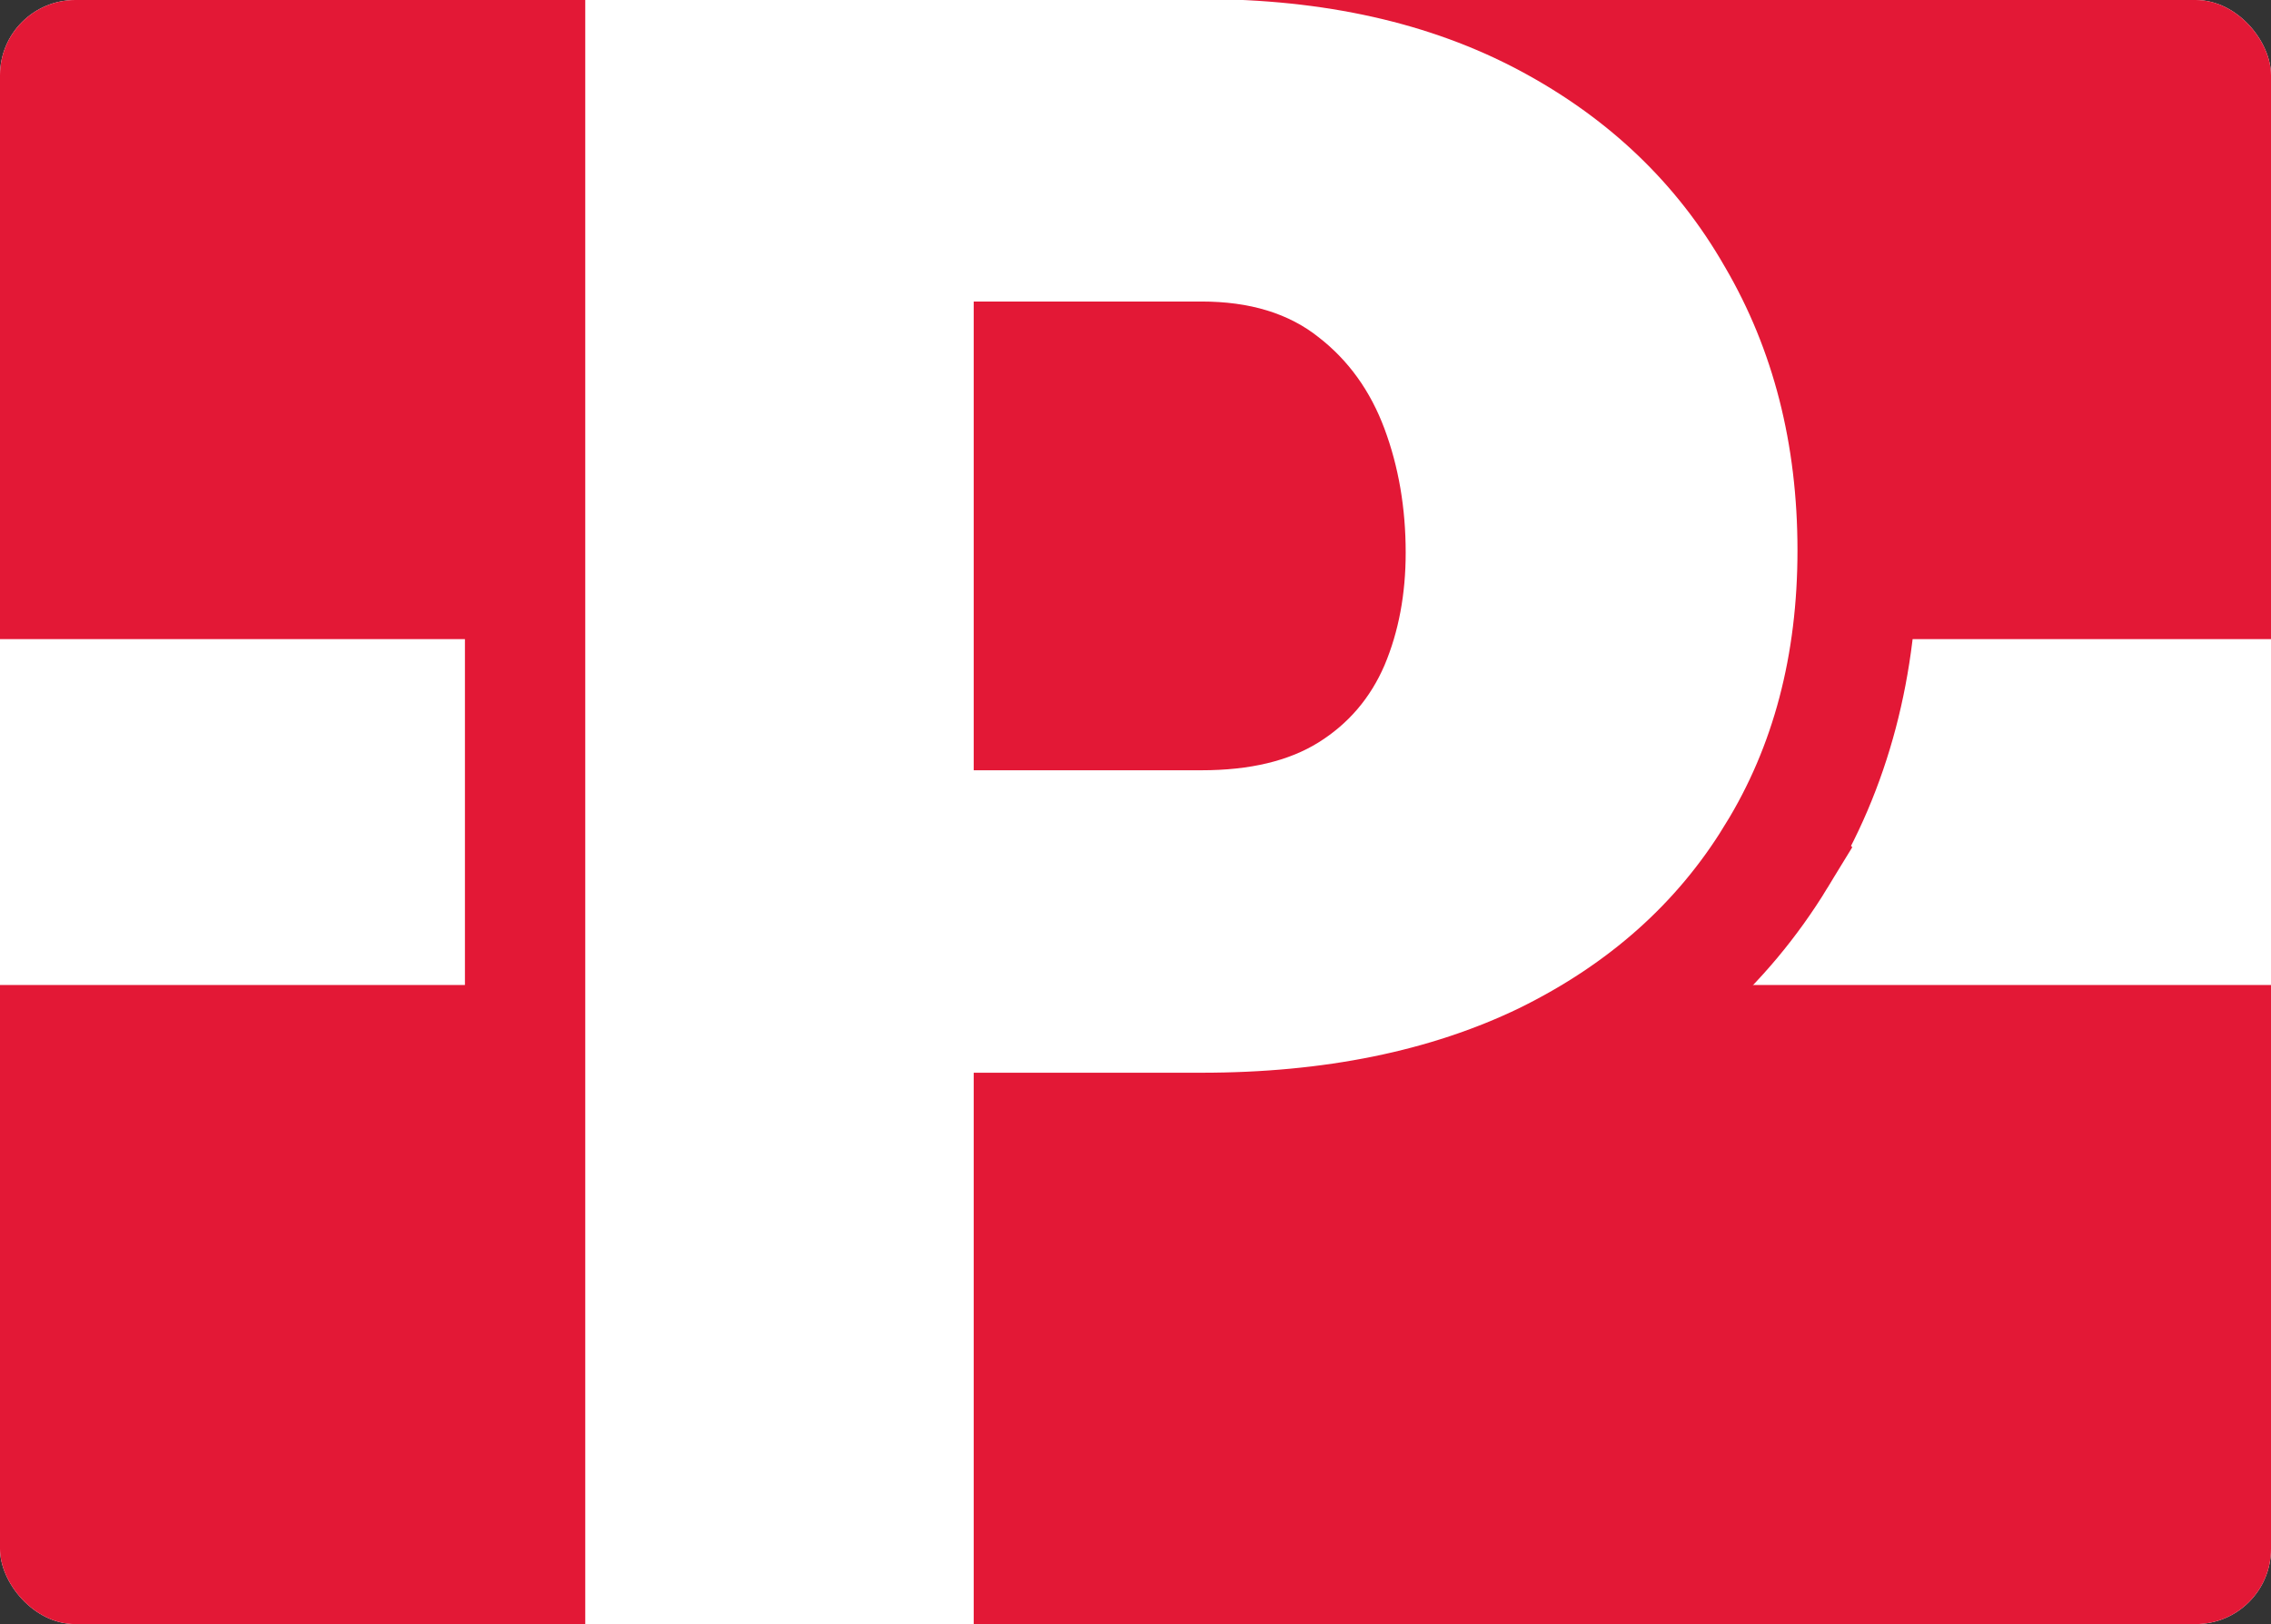 <svg width="302" height="216" viewBox="0 0 302 216" fill="none" xmlns="http://www.w3.org/2000/svg">
<rect x="0" y="0" width="302" height="216" fill="#333333" stroke="none"/>
<g clip-path="url(#clip0_2_171)">
<rect width="302" height="216" rx="10" fill="white"/>
<rect width="302" height="216" fill="#E31836"/>
<rect width="94" height="46" transform="translate(0 85)" fill="white"/>
<rect width="94" height="46" transform="translate(208 85)" fill="white"/>
<path d="M159.766 -8.125C177.129 -8.125 192.579 -4.753 205.835 2.316C218.939 9.305 229.165 19.027 236.286 31.457C243.514 43.801 247.031 57.794 247.031 73.203C247.031 88.408 243.515 102.065 236.213 113.882L236.214 113.883C229.02 125.685 218.715 134.793 205.6 141.241L205.576 141.254L205.552 141.266C192.364 147.64 177.019 150.672 159.766 150.672H137.484V224H69.828V-8.125H159.766ZM137.484 94.445H159.766C165.244 94.445 168.819 93.383 171.111 91.95C173.663 90.355 175.509 88.217 176.756 85.338C178.153 82.012 178.93 78.109 178.93 73.5C178.93 68.418 178.127 63.883 176.612 59.816C175.211 56.056 173.143 53.261 170.451 51.175L170.354 51.099C168.159 49.343 164.879 48.102 159.766 48.102H137.484V94.445Z" fill="white" stroke="#E31836" stroke-width="16"/>
</g>
<defs>
<clipPath id="clip0_2_171">
<rect width="302" height="216" rx="10" fill="white"/>
</clipPath>
</defs>
</svg>
